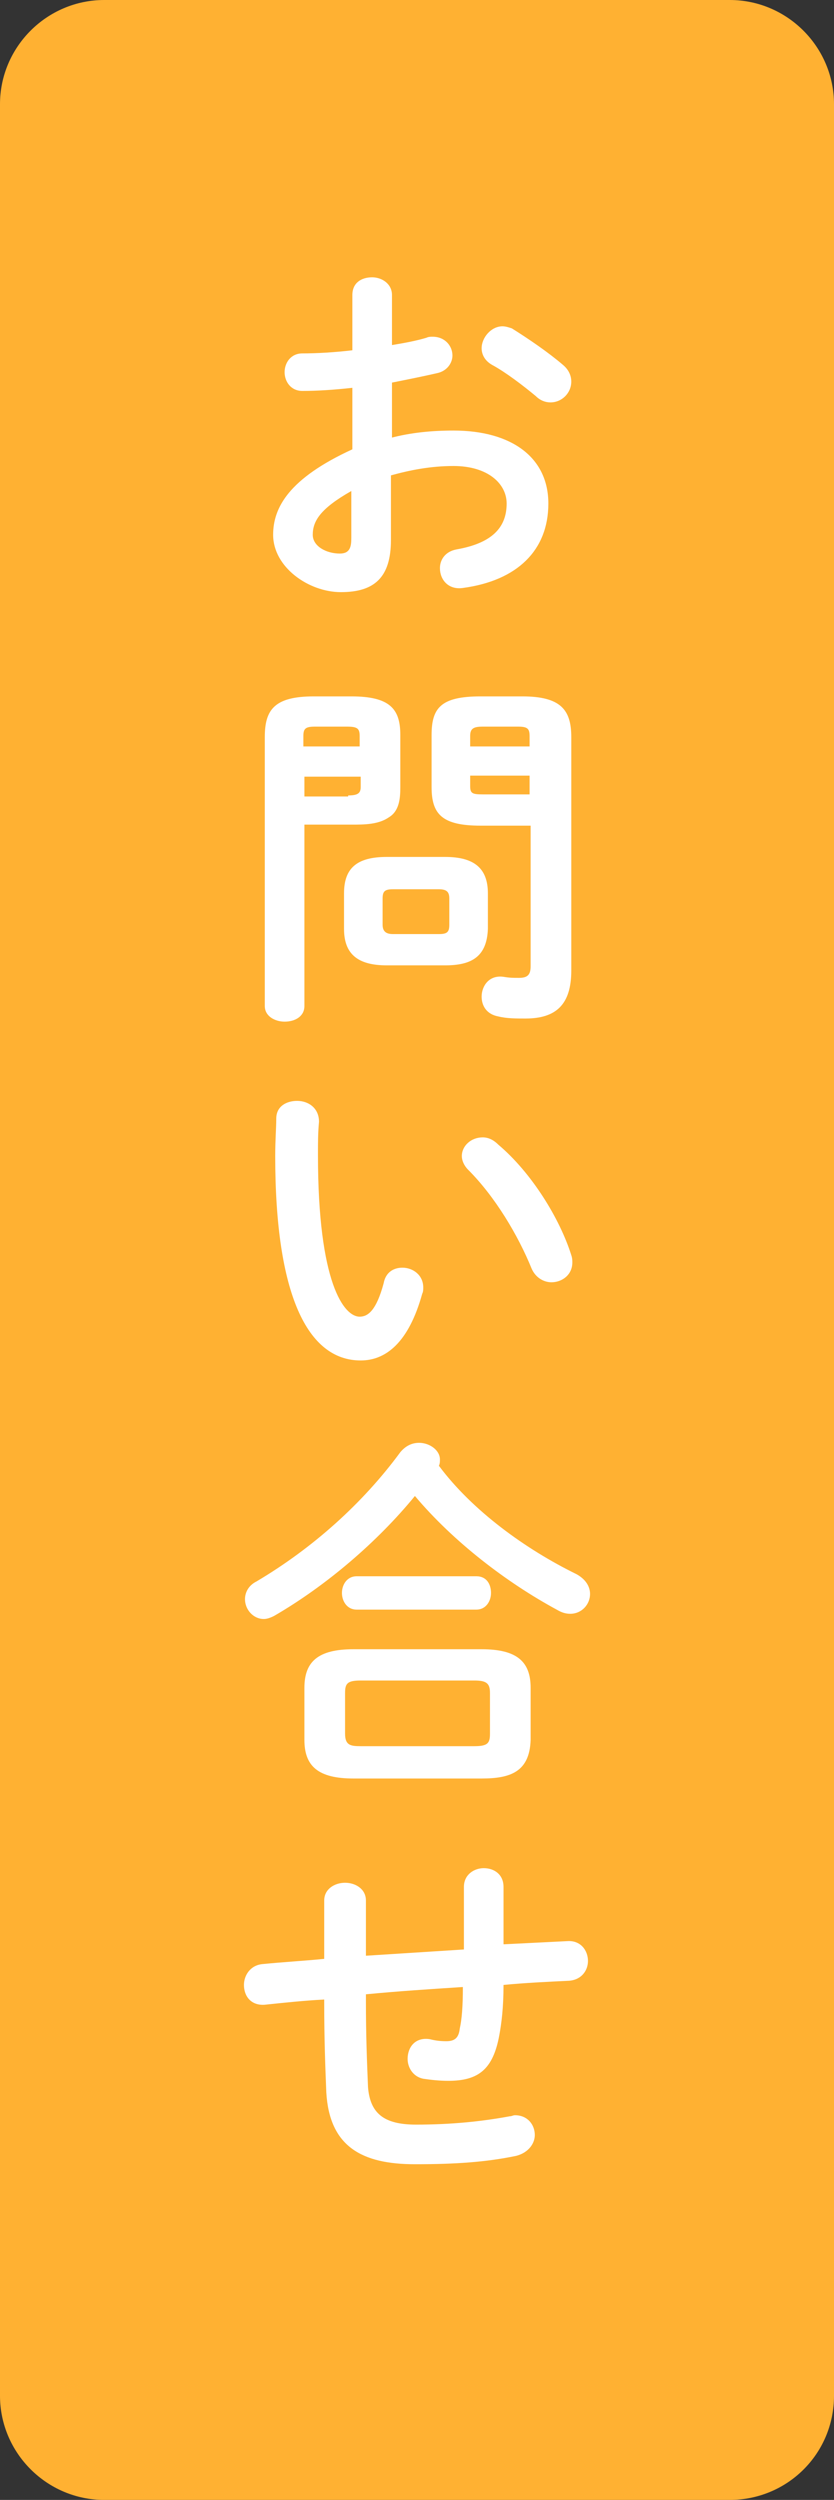 <?xml version="1.0" encoding="utf-8"?>
<!-- Generator: Adobe Illustrator 21.0.0, SVG Export Plug-In . SVG Version: 6.00 Build 0)  -->
<svg version="1.1" id="レイヤー_1" xmlns="http://www.w3.org/2000/svg" xmlns:xlink="http://www.w3.org/1999/xlink" x="0px"
	 y="0px" width="80px" height="239.8px" viewBox="0 0 80 239.8" style="enable-background:new 0 0 80 239.8;" xml:space="preserve">
<rect x="0" y="0" width="80" height="239.8" fill="#333333" stroke="none"/>
<style type="text/css">
	.st0{fill:#FFB132;}
	.st1{fill:#FFFFFF;}
</style>
<g>
	<g>
		<path class="st0" d="M70,239.8H10c-5.5,0-10-4.5-10-10V10C0,4.5,4.5,0,10,0h60c5.5,0,10,4.5,10,10v219.8
			C80,235.4,75.5,239.8,70,239.8z"/>
	</g>
	<g>
		<path class="st1" d="M37.5,42c1.9-0.5,3.9-0.7,6-0.7c5.6,0,9.1,2.6,9.1,7c0,4.5-3,7.4-8.2,8.1c-1.4,0.2-2.2-0.8-2.2-1.9
			c0-0.8,0.5-1.6,1.6-1.8c3.4-0.6,4.8-2.1,4.8-4.4c0-1.9-1.8-3.6-5.1-3.6c-2.2,0-4.2,0.4-6,0.9v6.2c0,3.6-1.6,5-4.8,5
			c-3.1,0-6.5-2.4-6.5-5.5c0-2.6,1.5-5.4,7.6-8.2v-5.9c-1.8,0.2-3.4,0.3-4.8,0.3c-1.1,0-1.7-0.9-1.7-1.8s0.6-1.8,1.7-1.8
			c1.4,0,3.1-0.1,4.8-0.3v-5.3c0-1.2,0.9-1.7,1.9-1.7c0.9,0,1.9,0.6,1.9,1.7v4.8c1.2-0.2,2.3-0.4,3.3-0.7c0.2-0.1,0.4-0.1,0.6-0.1
			c1.2,0,1.9,0.9,1.9,1.8c0,0.7-0.5,1.5-1.5,1.7c-1.3,0.3-2.8,0.6-4.3,0.9V42z M33.7,47.1c-3,1.7-3.7,2.9-3.7,4.2
			c0,1.1,1.3,1.8,2.6,1.8c1,0,1.1-0.7,1.1-1.5V47.1z M54,35c0.6,0.5,0.8,1.1,0.8,1.6c0,1.1-0.9,2-2,2c-0.5,0-1-0.2-1.4-0.6
			c-1.2-1-2.9-2.3-4.2-3c-0.7-0.4-1-1-1-1.6c0-1,0.9-2.1,2-2.1c0.3,0,0.6,0.1,0.9,0.2C50.7,32.5,52.6,33.8,54,35z"/>
		<path class="st1" d="M29.2,79.2v17.3c0,1-0.9,1.5-1.9,1.5c-0.9,0-1.9-0.5-1.9-1.5V70.7c0-2.6,0.9-3.9,4.7-3.9h3.6
			c3.7,0,4.7,1.2,4.7,3.7v5c0,1.1-0.1,2.3-1.1,2.9c-1,0.7-2.4,0.7-3.5,0.7H29.2z M34.5,70.6c0-0.7-0.2-0.9-1.2-0.9h-3.1
			c-0.9,0-1.1,0.2-1.1,0.9v1h5.4V70.6z M33.4,76.3c0.9,0,1.2-0.2,1.2-0.8v-1h-5.4v1.9H33.4z M37.1,92.6c-2.8,0-4.1-1.1-4.1-3.5v-3.4
			c0-2.4,1.2-3.5,4.1-3.5h5.6c2.8,0,4.1,1.1,4.1,3.5v3.4c-0.1,2.7-1.6,3.5-4.1,3.5H37.1z M42.1,89.6c0.8,0,1-0.2,1-0.9v-2.5
			c0-0.6-0.2-0.9-1-0.9h-4.4c-0.8,0-1,0.2-1,0.9v2.5c0,0.7,0.4,0.9,1,0.9H42.1z M46.1,79.2c-3.7,0-4.7-1.1-4.7-3.7v-5
			c0-2.6,0.9-3.7,4.7-3.7h4c3.7,0,4.7,1.3,4.7,3.9v22.4c0,3.3-1.5,4.6-4.4,4.6c-0.9,0-1.8,0-2.6-0.2c-1.1-0.2-1.6-1-1.6-1.9
			c0-1,0.7-2.1,2.1-1.9c0.6,0.1,0.9,0.1,1.5,0.1c0.8,0,1.1-0.3,1.1-1.1V79.2H46.1z M50.8,70.6c0-0.7-0.2-0.9-1.1-0.9h-3.4
			c-0.9,0-1.2,0.2-1.2,0.9v1h5.7V70.6z M50.8,74.4h-5.7v1c0,0.7,0.2,0.8,1.2,0.8h4.5V74.4z"/>
		<path class="st1" d="M28.5,105.6c1.1,0,2.1,0.7,2.1,2c-0.1,1.1-0.1,1.9-0.1,3.2c0,12.3,2.5,15.5,4,15.5c0.8,0,1.6-0.6,2.3-3.2
			c0.2-1.1,1-1.5,1.8-1.5c1,0,2,0.7,2,1.9c0,0.2,0,0.4-0.1,0.6c-1.3,4.7-3.5,6.4-5.9,6.4c-5.1,0-8.2-6.3-8.2-19.6
			c0-1.6,0.1-2.7,0.1-3.6C26.5,106.1,27.5,105.6,28.5,105.6z M54.8,120.4c0.1,0.3,0.1,0.5,0.1,0.7c0,1.2-1,1.9-2,1.9
			c-0.7,0-1.5-0.4-1.9-1.3c-1.3-3.2-3.5-6.9-6.1-9.5c-0.4-0.4-0.6-0.9-0.6-1.3c0-1,0.9-1.8,2-1.8c0.5,0,1,0.2,1.5,0.7
			C51,112.5,53.7,116.9,54.8,120.4z"/>
		<path class="st1" d="M55.3,151c0.9,0.5,1.3,1.2,1.3,1.9c0,1-0.8,1.9-1.9,1.9c-0.4,0-0.8-0.1-1.3-0.4c-4.8-2.6-9.9-6.5-13.6-10.9
			c-3.6,4.4-8.5,8.6-13.5,11.5c-0.4,0.2-0.7,0.3-1,0.3c-1,0-1.8-0.9-1.8-1.9c0-0.6,0.3-1.3,1.1-1.7c5.4-3.2,10.2-7.5,13.8-12.4
			c0.5-0.6,1.1-0.9,1.8-0.9c1,0,2,0.7,2,1.6c0,0.2,0,0.4-0.1,0.6C45.3,144.9,50.4,148.6,55.3,151z M33.9,170.6
			c-3.4,0-4.7-1.2-4.7-3.7v-5c0-2.5,1.3-3.7,4.7-3.7h12.3c3.4,0,4.7,1.2,4.7,3.7v5c-0.1,3.1-2,3.7-4.7,3.7H33.9z M34.2,154.4
			c-0.9,0-1.4-0.8-1.4-1.6c0-0.8,0.5-1.6,1.4-1.6h11.5c1,0,1.4,0.8,1.4,1.6c0,0.8-0.5,1.6-1.4,1.6H34.2z M45.5,167.5
			c1.3,0,1.5-0.3,1.5-1.2v-3.9c0-0.9-0.3-1.2-1.5-1.2H34.6c-1.3,0-1.5,0.3-1.5,1.2v3.9c0,1.1,0.5,1.2,1.5,1.2H45.5z"/>
		<path class="st1" d="M48.4,186.5c2-0.1,4-0.2,6-0.3c1.3-0.1,2,0.9,2,1.9c0,0.9-0.6,1.8-1.8,1.9c-2.1,0.1-4.2,0.2-6.3,0.4
			c0,2.2-0.2,3.7-0.4,4.8c-0.6,3.3-2,4.4-4.9,4.4c-0.9,0-1.7-0.1-2.4-0.2c-1-0.2-1.5-1.1-1.5-1.9c0-1.1,0.7-2.1,2.1-1.9
			c0.4,0.1,0.9,0.2,1.6,0.2c0.8,0,1.2-0.3,1.3-1.2c0.2-0.9,0.3-2.1,0.3-4c-3.1,0.2-6.2,0.4-9.3,0.7v0.6c0,3.4,0.1,5.8,0.2,8.3
			c0.2,2.5,1.5,3.6,4.6,3.6c3.4,0,6.3-0.3,9-0.8c0.2,0,0.3-0.1,0.5-0.1c1.2,0,1.9,0.9,1.9,1.9c0,0.8-0.6,1.7-1.8,2
			c-2.9,0.6-5.8,0.8-9.7,0.8c-5.1,0-8.2-1.7-8.5-6.9c-0.1-2.5-0.2-5.1-0.2-8.6v-0.3c-1.9,0.1-3.8,0.3-5.7,0.5c-1.3,0.1-2-0.8-2-1.9
			c0-0.9,0.6-1.9,1.8-2c2-0.2,3.9-0.3,5.9-0.5v-5.6c0-1.1,1-1.7,2-1.7s2,0.6,2,1.7v5.3c3.1-0.2,6.3-0.4,9.4-0.6v-6
			c0-1.2,1-1.8,1.9-1.8c1,0,1.9,0.6,1.9,1.8V186.5z"/>
	</g>
</g>
</svg>
